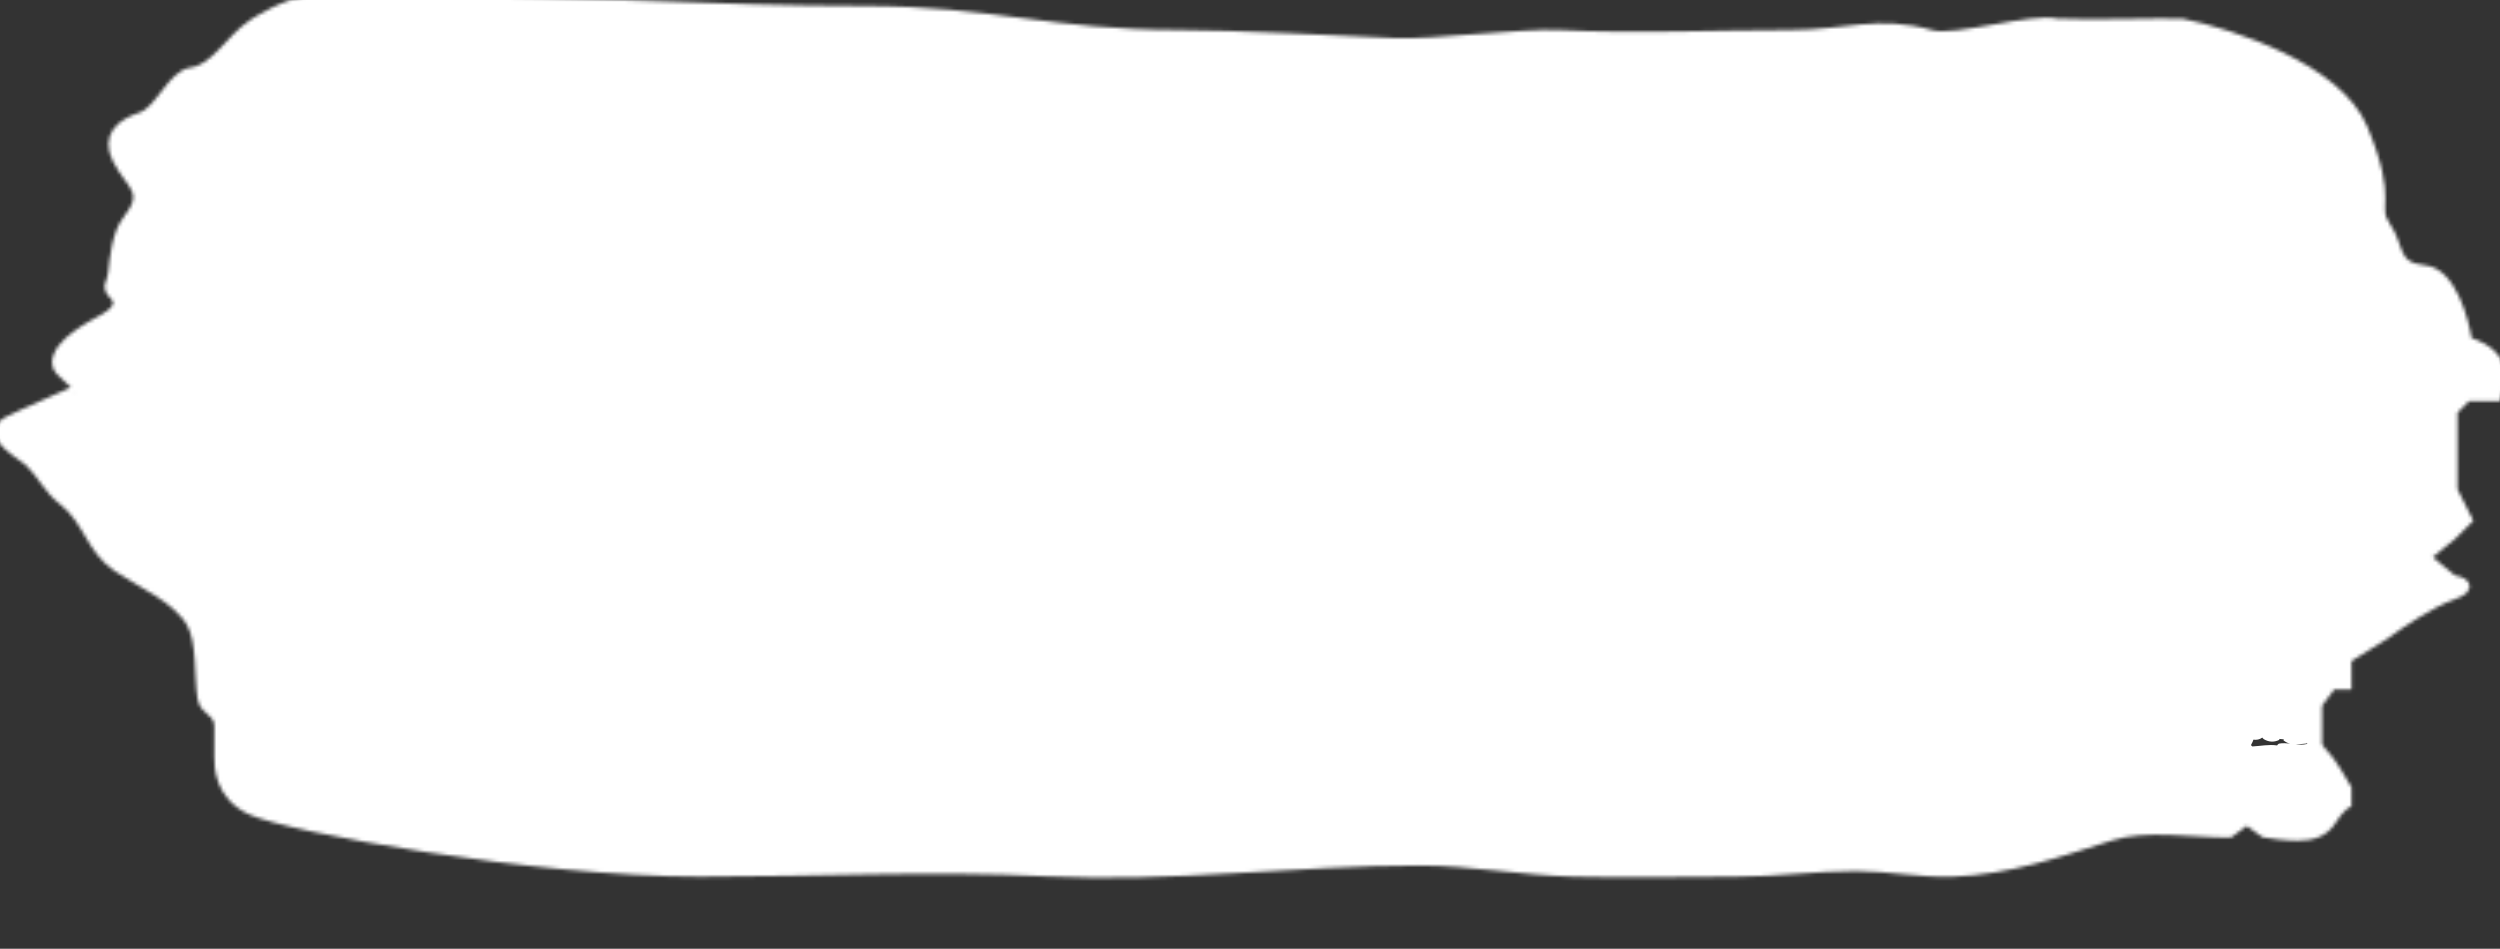 <?xml version="1.0" encoding="UTF-8"?> <svg xmlns="http://www.w3.org/2000/svg" width="722" height="274" viewBox="0 0 722 274" fill="none"><rect x="0" y="0" width="722" height="274" fill="#333333" stroke="none"/><mask id="mask0_1689_13616" style="mask-type:alpha" maskUnits="userSpaceOnUse" x="-2" y="-2" width="726" height="256"><path d="M73.303 6.868C73.303 6.868 83.247 0.277 90.267 0.278C97.287 0.279 101.177 0 107.231 0C114.741 0 118.569 0.278 126.08 0.278C168.763 0.278 206.6 3.227 249.38 3.227C286.627 3.227 303.206 10.162 340.482 10.162C355.824 10.162 387.83 11.849 403.154 12.514C413.279 12.954 440.124 9.642 450.276 10.162C472.931 11.322 494.744 10.161 517.188 10.161C533.494 10.161 542.095 5.829 557.713 10.161C564.716 12.104 586.802 5.123 593.996 6.868C602.949 7.338 622.087 6.709 630.015 6.868C644.465 9.754 675.157 19.856 682.32 37.172C691.273 58.816 684.676 59.286 688.917 65.403C693.158 71.52 690.802 77.166 700.226 78.107C707.765 78.86 711.535 92.223 712.477 98.81C714.519 99.281 719.074 101.069 720.959 104.457C722.844 107.844 721.745 112.456 720.959 114.338H712.477L708.236 118.572V127.983V141.628L712.477 150.098L708.236 154.332L700.226 160.92L708.236 167.507C710.907 167.977 714.645 169.483 708.236 171.742C701.828 174 692.686 180.211 688.917 183.034L677.607 190.092V197.643H673.367L669.126 203.29V214.559C668.969 214.873 669.126 215.971 671.01 217.853C672.895 219.735 676.194 225.225 677.607 227.734V231.969C676.979 232.296 675.251 233.694 673.367 236.674C671.01 240.399 667.712 241.295 663.471 241.295C660.078 241.295 655.775 240.698 654.047 240.399L648.863 236.674L643.81 240.399C633.046 240.399 619.721 238.054 609.52 241.295C594.62 246.029 580.084 251.136 563.919 251.693C554.587 252.014 545.445 250.079 536.091 250.079C524.439 250.079 512.989 251.693 501.352 251.693C485.504 251.693 470.096 252.095 454.405 251.693C439.468 251.31 424.91 248.466 409.971 248.466C373.957 248.466 338.597 253.409 302.431 251.603C268.85 249.927 235.754 251.693 202.163 251.693C154.279 251.693 83.405 238.85 72.567 233.851C63.385 229.616 63.385 221.307 63.385 218.618V209.744C63.385 205.341 59.105 205.262 58.538 201.677C57.491 195.053 58.463 185.323 55.306 179.806C51.153 172.548 40.722 168.276 33.942 163.672C26.167 158.393 25.645 150.235 18.323 144.49C13.911 141.029 12.491 137.232 8.808 133.555C6.408 131.158 -4.491 125.727 2.075 121.903C4.603 120.43 22.273 112.917 22.273 112.581C22.273 109.92 16.528 107.755 16.528 104.872C16.528 99.131 26.359 94.243 30.352 91.965C33.058 90.421 35.723 87.827 33.045 85.153C30.474 82.586 32.331 82.24 32.685 79.057C33.216 74.291 33.866 67.516 36.815 63.73C43.63 54.98 37.867 53.73 33.942 45.893C30.712 39.442 34.819 35.89 40.854 33.882C46.217 32.097 49.859 21.614 55.306 20.974C62.192 20.166 66.706 11.103 73.303 6.868Z" fill="white" stroke="#2848B1" stroke-width="3" stroke-linecap="round"></path></mask><g mask="url(#mask0_1689_13616)"><path d="M883.311 179.135C883.711 177.825 883.221 176.664 882.981 175.434C882.791 175.224 882.671 175.024 882.481 174.814C881.921 173.424 881.81 171.855 880.82 170.635C880.57 168.695 879.121 167.665 877.771 166.555C876.611 164.805 875.371 162.915 875.781 160.825C876.451 157.405 875.571 154.365 874.301 151.335C873.371 149.125 872.221 146.965 874.911 145.115C875.221 144.905 875.081 144.385 874.771 144.075C874.401 143.465 874.031 142.855 873.651 142.245C872.551 139.705 870.871 137.584 868.951 135.624C867.491 134.084 866.33 132.205 864.19 131.445C863.9 131.035 863.511 130.825 863.001 130.865C863.121 131.175 863.131 131.415 863.101 131.635C863.101 131.375 863.071 131.115 863.001 130.865C861.821 129.925 861.1 128.724 860.51 127.314C859.57 125.084 858.971 122.635 857.091 120.885C856.831 119.465 855.741 118.715 854.701 117.915C854.281 117.395 853.911 116.824 853.431 116.374C850.031 113.194 845.311 111.254 843.911 106.204C843.141 104.794 842.361 103.374 841.591 101.964C839.241 98.174 836.081 95.225 832.231 92.995C831.901 92.294 831.771 91.335 831.221 90.934C828.651 89.085 828.931 86.454 828.961 83.835C828.991 80.965 828.591 78.154 827.561 75.454C827.561 75.335 827.521 75.215 827.431 75.085C826.641 70.495 825.651 65.975 822.621 62.224C822.461 60.654 821.361 59.645 820.401 58.554C820.011 57.565 819.111 57.025 818.401 56.325C816.231 53.745 813.811 51.594 810.171 51.544C809.571 51.565 808.971 51.584 808.371 51.594C807.811 51.315 807.431 50.525 806.611 50.925C805.991 50.605 805.411 50.825 804.831 51.044C802.841 50.594 800.871 50.075 798.871 49.705C793.141 48.624 787.31 48.385 781.51 48.005C779.32 47.855 778.931 47.154 779.281 45.145C779.731 42.584 779.82 39.955 780.07 37.364L780.331 37.395L780.501 37.205C780.691 37.044 780.88 36.885 781.07 36.734C781.65 36.084 781.331 35.304 781.371 34.584C781.311 34.465 781.231 34.364 781.161 34.255C781.961 32.834 780.931 31.855 780.221 30.774C779.231 29.274 778.5 27.805 780.63 26.575C781.54 26.044 781.64 25.204 781.13 24.294C780.3 22.974 780.171 21.075 778.181 20.715C777.401 20.314 776.78 19.535 775.76 19.665C775.17 19.454 774.581 19.235 774.001 19.024C771.961 17.265 770.191 15.274 768.701 13.034C767.761 10.925 766.511 9.044 764.611 7.654C762.901 5.854 760.861 4.535 758.601 3.514C758.271 3.175 757.931 2.865 757.411 3.075C752.391 0.384 746.991 -0.276 741.401 0.054C730.681 -1.905 719.871 -2.446 709.001 -1.875C707.891 -1.996 706.781 -2.126 705.591 -2.095C694.021 -2.876 682.481 -4.236 670.861 -4.245C667.361 -5.136 663.8 -4.806 660.26 -4.806C659.4 -5.516 658.371 -5.266 657.411 -5.255C651.991 -5.155 646.581 -4.965 641.161 -4.905C631.681 -4.806 622.211 -4.785 612.731 -4.736C612.141 -4.736 611.541 -4.755 610.951 -4.766C608.181 -4.766 605.411 -4.766 602.651 -4.755C601.861 -4.755 601.071 -4.755 600.281 -4.755C600.081 -4.755 599.89 -4.755 599.69 -4.755C592.75 -5.266 585.851 -4.516 578.931 -4.155C575.181 -4.465 571.421 -4.316 567.671 -4.155C567.081 -4.205 566.501 -4.295 565.911 -4.285C548.581 -4.056 531.251 -3.276 513.921 -2.986C509.991 -2.916 506.041 -1.935 502.141 -1.935C495.661 -1.935 489.181 -2.606 482.721 -1.915C482.331 -1.946 481.931 -2.305 481.551 -2.285C450.211 -0.446 418.781 -0.796 387.461 1.435C366.031 2.965 344.651 2.025 323.261 0.534C291.251 -1.706 259.201 -3.225 227.141 -4.606C214.741 -5.136 202.331 -5.615 189.931 -6.096C183.451 -6.346 176.981 -6.856 170.491 -6.585C170.131 -6.715 169.771 -6.955 169.401 -6.976C155.331 -7.665 141.261 -8.405 127.181 -8.986C103.381 -9.995 79.6 -10.556 55.81 -10.986C53.06 -11.036 50.38 -11.015 47.711 -9.915C45.55 -9.025 43.17 -8.685 40.751 -8.886C29.921 -9.796 19.03 -7.646 8.161 -9.866C3.471 -10.825 -1.259 -8.025 -6.299 -8.665C-11.55 -9.335 -16.939 -8.945 -22.27 -9.015C-30.59 -9.726 -38.91 -10.296 -47.219 -8.886C-48.59 -8.425 -50.16 -8.665 -51.37 -7.655C-52.749 -7.125 -52.529 -6.005 -52.349 -4.915C-52.2 -4.035 -51.84 -3.055 -52.679 -2.425C-55.809 -0.086 -55.95 3.465 -56.539 7.314C-56.569 4.665 -56.4 2.485 -56.639 0.334C-56.789 -1.036 -56.66 -2.705 -58.59 -3.126C-59.27 -2.666 -59.889 -2.106 -59.83 -1.236C-59.459 3.985 -60.09 9.374 -57.289 14.194C-57.279 15.165 -57.26 16.145 -57.249 17.114C-57.48 18.174 -56.789 18.845 -56.2 19.555C-54.55 20.285 -52.639 20.105 -51.179 21.704C-48.55 24.595 -47.069 24.255 -45.23 20.834C-44.609 19.684 -44.15 18.515 -44.249 17.174C-43.26 16.265 -42.13 15.745 -40.749 15.934C-38.88 16.055 -37.08 16.064 -35.33 15.085C-32.63 13.575 -31.709 13.995 -30.049 17.154C-30.25 18.934 -30.049 20.704 -29.029 22.165C-27.64 24.174 -28.34 25.255 -30.25 26.274C-31.739 27.064 -33.19 28.105 -31.79 30.154C-31.39 30.154 -31 30.145 -30.599 30.134C-29.43 30.375 -28.259 30.625 -27.09 30.875C-26.97 30.794 -26.84 30.724 -26.72 30.645C-26.239 30.645 -25.75 30.654 -25.27 30.665C-24.489 30.665 -23.7 30.674 -22.919 30.684C-21.97 30.724 -21.02 30.755 -20.07 30.785C-19.98 30.924 -19.899 31.075 -19.79 31.204C-19 31.654 -18.18 31.864 -17.349 31.945C-17.38 31.945 -17.399 31.945 -17.43 31.945C-18.5 31.994 -19.579 31.704 -20.619 31.364C-23.799 30.454 -26.959 32.124 -30.14 31.465C-45.4 31.114 -60.66 30.724 -75.919 30.454C-82.68 30.334 -88.82 32.304 -94.139 36.584C-95.639 37.764 -96.99 39.224 -98.669 40.044C-101.359 41.355 -101.339 43.294 -100.659 45.635C-100.879 46.614 -100.949 47.584 -100.919 48.535C-100.929 48.635 -100.919 48.734 -100.909 48.825C-100.809 51.184 -100.129 53.474 -99.48 55.764C-99.18 57.385 -98.879 59.014 -98.579 60.635C-98.62 61.164 -98.46 61.734 -98.269 62.294C-97.96 64.475 -98.59 66.814 -97.15 68.805C-97.299 70.734 -96.84 72.525 -95.919 74.204C-95.879 75.784 -95.32 77.144 -94.219 78.284C-93.96 79.715 -92.85 80.454 -91.82 81.264C-91.54 81.624 -91.26 81.975 -90.98 82.335C-88.96 84.575 -86.37 85.844 -83.519 86.674C-80.419 87.754 -77.23 88.094 -73.969 87.825C-61.219 88.775 -48.41 88.594 -35.609 89.454C-38.679 91.044 -41.76 92.335 -43.98 94.984C-45.609 96.924 -47.7 97.094 -50.069 96.874C-53.209 96.594 -56.37 96.635 -59.52 96.534C-67.639 95.835 -75.769 95.525 -83.909 95.365C-87.249 94.555 -90.65 94.805 -94.029 94.794C-96.99 94.264 -99.96 94.424 -102.919 95.404C-102.949 95.404 -102.969 96.064 -102.999 96.064V95.424C-103.989 95.495 -105.019 95.144 -105.879 95.805C-107.149 97.544 -107.099 99.555 -107.639 101.504C-108.169 103.414 -108.759 104.774 -110.629 105.794C-112.099 106.594 -112.719 108.164 -113.079 109.914C-114.129 115.144 -114.269 120.345 -113.559 125.615C-113.419 125.725 -113.259 125.754 -113.089 125.734C-112.709 126.424 -112.219 126.945 -111.369 126.995C-111.159 127.185 -110.949 127.375 -110.739 127.575C-110.689 127.935 -110.489 128.124 -110.119 128.124C-108.339 130.994 -105.229 131.685 -102.389 132.805C-94.659 135.205 -86.59 134.954 -78.659 135.764L-78.7 135.805C-77.98 137.555 -77.939 139.305 -78.769 141.035C-79.139 141.425 -79.519 141.805 -79.889 142.195C-80.519 142.295 -80.84 142.764 -81.12 143.264C-83.29 145.294 -85.469 147.325 -87.639 149.355C-87.829 149.505 -88.029 149.664 -88.219 149.814C-90.629 151.374 -92.4 153.575 -94.189 155.755C-98.299 159.745 -98.689 161.164 -96.51 164.314C-96.48 164.674 -96.439 165.034 -96.409 165.404C-96.7 166.304 -96.409 167.084 -95.859 167.794C-95.6 169.504 -94.139 169.694 -92.879 170.154C-92.09 170.534 -91.29 170.915 -90.499 171.285C-89.279 171.715 -88.029 171.825 -86.73 171.885C-82.35 172.085 -78.23 170.364 -73.9 170.184C-72.26 170.394 -70.719 169.895 -69.159 169.535C-66.389 169.685 -63.59 169.464 -60.859 170.184C-60.279 170.374 -59.69 170.574 -59.109 170.764C-56.599 172.414 -53.779 171.624 -51.099 171.674C-45.05 171.804 -38.98 172.225 -32.94 171.365C-30.149 171.555 -27.36 170.684 -24.47 171.234C-25.059 172.704 -26.11 173.884 -25.36 175.434C-24.98 176.214 -25.189 176.975 -25.64 177.665C-28.119 181.555 -29.32 186.015 -31.279 190.135C-32.09 190.795 -32.609 191.665 -33.029 192.605C-34.469 194.165 -35.91 195.725 -37.349 197.285C-38.26 198.535 -39.999 198.825 -40.76 200.255C-40.889 200.395 -41.029 200.525 -41.169 200.645C-41.05 200.515 -40.919 200.385 -40.76 200.255C-41.76 201.045 -42.77 201.825 -43.77 202.615C-46.48 203.935 -46.169 206.295 -46.09 208.575C-46.19 208.805 -46.23 209.055 -46.069 209.325C-45.52 211.015 -43.88 211.475 -42.63 212.365C-40.73 214.075 -38.38 214.735 -35.95 215.195C-32.559 215.935 -29.18 216.584 -25.779 215.264C-23.47 214.744 -21.16 214.225 -18.849 213.695C-18.57 213.655 -18.29 213.595 -18 213.505C-16.619 213.595 -15.29 213.374 -13.989 212.924C-8.109 212.524 -2.219 212.115 3.661 211.715C5.311 211.895 6.971 212.075 8.771 212.275C8.021 213.395 7.391 214.335 6.761 215.275C3.781 219.305 4.011 225.914 7.301 230.654C7.721 232.094 8.581 233.255 9.631 234.285C10.03 234.865 10.441 235.455 10.841 236.035C10.97 236.905 10.98 237.825 11.261 238.645C12.54 242.345 12.511 246.884 17.27 248.454C17.77 249.704 18.691 250.594 19.75 251.374C22.28 254.664 25.39 256.894 29.73 256.914C30.291 257.484 30.971 257.284 31.631 257.204C32.59 257.384 33.55 257.574 34.52 257.754C41.001 258.904 47.441 260.414 54.081 260.284C57.281 260.684 60.461 261.294 63.67 261.434C71.52 261.784 79.391 262.114 87.251 262.334C87.21 262.514 87.251 263.044 87.361 263.044H120.571C121.781 262.044 123.641 262.864 124.881 261.744C132.411 261.104 139.871 259.774 147.471 259.594C171.511 259.004 195.531 259.864 219.561 259.754C220.661 260.404 221.881 260.114 223.031 260.134C237.051 260.384 251.061 260.134 265.081 260.344C281.071 260.584 297.081 260.194 313.081 260.064C313.751 260.064 314.411 259.834 315.081 259.704C332.401 259.374 349.721 259.064 367.031 258.674C369.671 258.614 372.301 258.154 374.931 257.874C375.621 257.854 376.311 257.894 376.991 257.824C389.451 256.404 401.961 255.914 414.481 256.314C426.501 256.704 438.511 256.464 450.531 256.534C458.291 256.574 466.06 256.784 473.82 256.844C480.62 256.894 487.431 256.604 494.231 256.874C500.941 257.134 507.631 256.804 514.331 256.904C521.021 256.994 527.721 257.364 534.411 257.244C544.861 257.064 555.291 256.494 565.741 256.244C574.491 256.034 583.241 255.814 591.961 255.024C594.901 254.944 597.851 255.244 600.781 255.094C609.751 254.664 618.72 254.064 627.69 254.064H629.421C629.731 254.064 630.041 253.744 630.281 253.624C631.141 253.584 632.001 253.384 632.861 253.334C633.451 253.334 634.051 253.244 634.641 253.244C642.411 253.034 650.17 252.794 657.94 252.554C659.3 252.514 660.711 252.694 662.001 252.064C664.751 251.874 667.491 251.684 670.241 251.494C672.661 251.554 675.07 251.464 677.44 250.874C678.59 250.824 679.74 250.764 680.88 250.714C680.86 250.424 680.951 250.144 681.081 249.884C681.031 250.164 680.98 250.434 680.88 250.714C681.46 250.714 682.041 250.704 682.621 250.694C683.801 250.514 684.981 250.344 686.171 250.164C686.311 250.044 686.44 249.914 686.57 249.794C687.03 249.944 687.511 249.894 687.991 249.794C688.701 249.414 688.831 248.774 688.811 248.044C688.761 246.474 687.87 245.304 687.01 244.094C685.94 242.584 686.041 241.454 688.201 241.484C689.751 241.504 691.091 240.544 692.621 240.404C692.861 246.134 694.901 247.475 699.641 244.865C701.731 243.715 702.341 245.134 703.411 246.094C704.071 246.044 704.8 246.264 705.26 245.544C707.93 244.784 710.501 243.774 712.991 242.564C713.371 242.364 713.761 242.165 714.141 241.965C714.711 241.735 715.281 241.515 715.851 241.285C716.361 241.405 716.72 241.125 717.07 240.805C717.74 240.825 718.401 241.145 718.901 240.585C720.561 240.165 722.221 240.085 723.681 239.085C724.051 239.085 724.421 238.324 724.791 238.094C725.271 238.064 725.711 237.825 725.951 237.335C727.811 236.505 727.151 235.184 726.591 233.844C724.351 228.514 720.351 224.644 715.961 221.124C715.201 220.084 714.031 219.764 712.891 219.424C712.521 219.184 712.151 218.934 711.771 218.704C710.651 217.384 709.191 216.815 707.531 216.355C704.591 215.545 701.551 216.824 698.621 216.204V217.085C697.601 217.085 696.481 215.475 695.601 216.605C692.631 217.075 689.791 215.305 686.841 215.585C685.841 215.415 684.841 215.024 683.831 214.844C683.571 214.844 683.301 214.725 683.041 214.715C682.511 214.635 681.971 214.535 681.431 214.555C680.441 213.685 681.081 212.605 681.211 211.635C681.331 210.765 681.811 209.915 681.211 209.335C679.301 207.505 679.791 205.075 680.771 204.075H681.091C682.151 205.075 683.211 204.075 684.271 203.825C684.711 203.805 685.151 203.634 685.591 203.564C686.771 203.534 687.95 203.445 689.13 203.415C689.92 203.455 690.711 203.454 691.491 203.674C693.561 203.504 695.611 203.835 697.651 203.995C705.441 204.615 713.261 204.615 721.061 205.285C726.781 205.775 732.611 205.835 738.371 205.115C744.581 204.935 750.661 205.935 756.781 206.825C768.691 208.565 780.651 210.035 792.581 211.645C796.451 212.165 800.32 212.754 804.19 213.314C804.77 213.384 805.341 213.455 805.921 213.525C809.911 213.875 813.89 214.225 817.88 214.575C822.09 214.825 826.291 215.705 830.541 214.915C831.571 214.725 832.651 214.634 832.621 213.344C832.561 210.804 833.16 208.215 832.13 205.745C833.61 203.665 835.65 201.954 836.26 199.314C841 199.034 845.611 200.344 850.311 200.484C856.091 201.224 861.861 201.964 867.641 202.704C867.771 202.844 867.94 202.905 868.13 202.895C869.26 203.735 870.531 203.405 871.771 203.325C872.091 203.035 872.321 202.575 872.121 202.275C869.801 198.935 872.511 197.385 874.461 195.555C875.401 194.675 876.491 193.985 877.561 193.285C879.361 192.105 879.901 190.565 879.861 188.335C879.791 184.545 881.281 183.465 884.281 183.215V180.844C884.281 180.354 882.941 180.304 883.291 179.174L883.311 179.135ZM-96.43 39.554C-96.43 39.554 -96.43 39.544 -96.43 39.535C-96.43 39.535 -96.43 39.544 -96.43 39.554ZM-77.879 86.904C-77.9 86.954 -77.909 87.014 -77.93 87.064C-77.969 87.055 -77.999 87.055 -78.04 87.034C-77.98 86.995 -77.939 86.945 -77.879 86.904ZM71.1 261.134C71.1 261.134 71.07 261.134 71.061 261.134C71.07 261.134 71.091 261.134 71.1 261.134ZM265.281 259.624C265.281 259.624 265.281 259.635 265.281 259.645H265.251C265.251 259.645 265.261 259.634 265.271 259.624H265.281ZM666.041 214.745C666.151 214.745 666.2 214.704 666.19 214.674C666.07 214.294 666.571 214.944 666.181 214.874C665.091 215.144 664.02 215.085 662.94 214.965C663.96 214.975 665.011 214.824 666.041 214.734V214.745ZM650.201 214.934C650.451 214.514 650.641 214.075 650.791 213.615C651.711 213.745 652.571 213.584 653.351 213.014C653.461 213.174 653.591 213.334 653.801 213.484C655.231 214.314 656.701 214.425 658.211 213.695C658.271 213.585 658.301 213.465 658.341 213.355C658.351 213.375 658.36 213.395 658.38 213.415C658.72 213.445 659.061 213.475 659.401 213.505C659.451 213.505 659.511 213.505 659.561 213.495C659.521 213.585 659.481 213.685 659.461 213.805C660.071 214.315 660.711 214.605 661.371 214.775C660.301 214.645 659.231 214.554 658.151 214.764C657.881 214.924 657.72 215.105 657.63 215.285C655.23 214.925 652.871 215.455 650.481 215.575C650.441 215.545 650.411 215.505 650.361 215.475C650.281 215.375 650.171 215.295 650.081 215.195C650.121 215.115 650.151 215.034 650.201 214.954V214.934ZM506.151 -2.495C506.041 -2.416 505.971 -2.356 505.871 -2.285C505.861 -2.325 505.851 -2.356 505.831 -2.385C505.811 -2.436 505.771 -2.446 505.741 -2.486H506.141L506.151 -2.495ZM590.151 254.354C590.151 254.354 590.151 254.344 590.151 254.334C590.151 254.334 590.171 254.334 590.181 254.334C590.171 254.334 590.151 254.334 590.141 254.344L590.151 254.354ZM639.361 252.374C639.361 252.374 639.361 252.394 639.371 252.404C639.351 252.404 639.33 252.404 639.32 252.404C639.33 252.404 639.351 252.384 639.361 252.374Z" fill="white"></path></g></svg> 